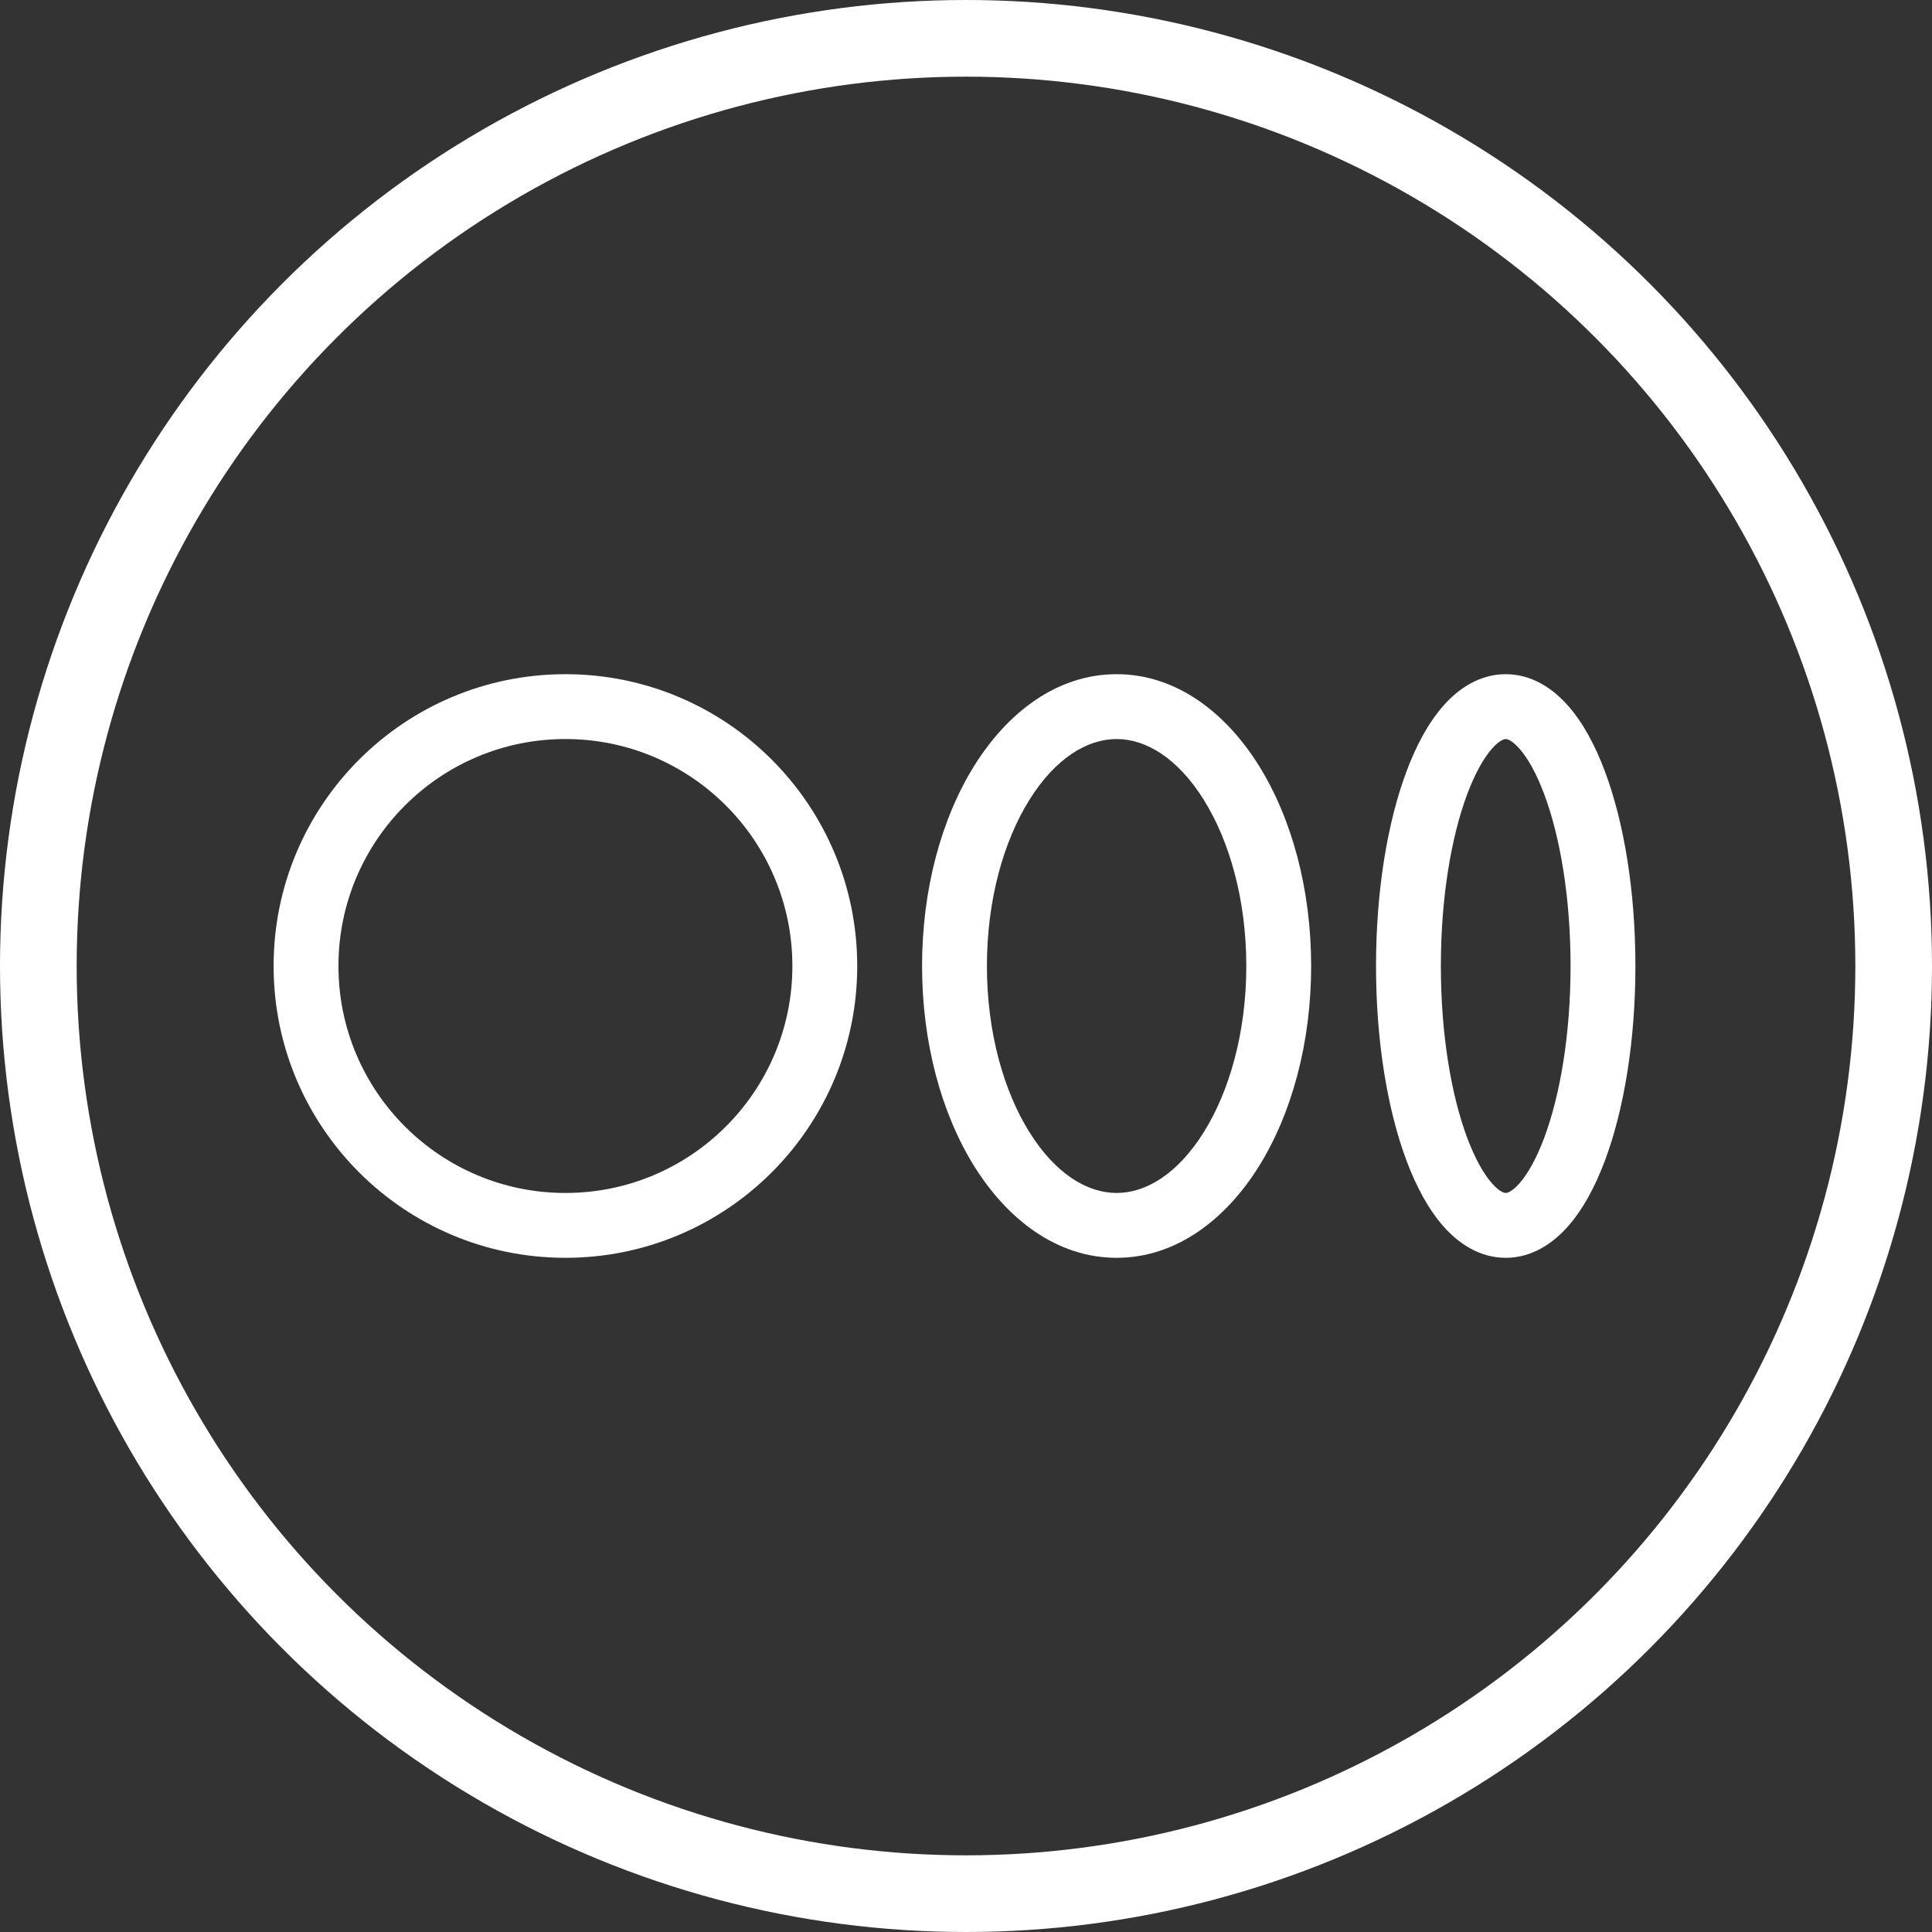 <svg width="504" height="504" viewBox="0 0 504 504" fill="none" xmlns="http://www.w3.org/2000/svg">
<rect x="0" y="0" width="504" height="504" fill="#333333" stroke="none"/>
<path fill-rule="evenodd" clip-rule="evenodd" d="M147.5 192.792C114.8 192.792 88.292 219.3 88.292 252C88.292 284.7 114.8 311.208 147.5 311.208C180.2 311.208 206.708 284.7 206.708 252C206.708 219.3 180.2 192.792 147.5 192.792ZM71.375 252C71.375 209.957 105.457 175.875 147.5 175.875C189.543 175.875 223.625 209.957 223.625 252C223.625 294.043 189.543 328.125 147.5 328.125C105.457 328.125 71.375 294.043 71.375 252Z" fill="white"/>
<path fill-rule="evenodd" clip-rule="evenodd" d="M268.556 208.635C261.869 219.336 257.456 234.645 257.456 252C257.456 269.355 261.869 284.664 268.556 295.364C275.32 306.184 283.578 311.208 291.289 311.208C299 311.208 307.258 306.184 314.022 295.364C320.709 284.664 325.122 269.355 325.122 252C325.122 234.645 320.709 219.336 314.022 208.635C307.258 197.815 299 192.792 291.289 192.792C283.578 192.792 275.32 197.815 268.556 208.635ZM254.211 199.669C262.756 185.999 275.641 175.875 291.289 175.875C306.937 175.875 319.822 185.999 328.367 199.669C336.984 213.459 342.039 231.983 342.039 252C342.039 272.017 336.984 290.541 328.367 304.33C319.822 318 306.937 328.125 291.289 328.125C275.641 328.125 262.756 318 254.211 304.33C245.594 290.541 240.539 272.017 240.539 252C240.539 231.983 245.594 213.459 254.211 199.669Z" fill="white"/>
<path fill-rule="evenodd" clip-rule="evenodd" d="M382.771 207.122C378.618 218.195 375.878 234.06 375.878 252C375.878 269.94 378.618 285.805 382.771 296.878C384.859 302.445 387.141 306.363 389.247 308.738C391.36 311.122 392.578 311.208 392.794 311.208C393.011 311.208 394.229 311.122 396.342 308.738C398.448 306.363 400.73 302.445 402.817 296.878C406.97 285.805 409.711 269.94 409.711 252C409.711 234.06 406.97 218.195 402.817 207.122C400.73 201.555 398.448 197.636 396.342 195.262C394.229 192.878 393.011 192.792 392.794 192.792C392.578 192.792 391.36 192.878 389.247 195.262C387.141 197.636 384.859 201.555 382.771 207.122ZM376.588 184.04C380.547 179.576 386.004 175.875 392.794 175.875C399.585 175.875 405.042 179.576 409 184.04C412.967 188.514 416.153 194.505 418.656 201.182C423.689 214.6 426.628 232.568 426.628 252C426.628 271.432 423.689 289.399 418.656 302.818C416.153 309.495 412.967 315.487 409 319.961C405.042 324.425 399.585 328.125 392.794 328.125C386.004 328.125 380.547 324.425 376.588 319.961C372.621 315.487 369.436 309.495 366.932 302.818C361.899 289.399 358.961 271.432 358.961 252C358.961 232.568 361.899 214.6 366.932 201.182C369.436 194.505 372.621 188.514 376.588 184.04Z" fill="white"/>
<circle cx="252" cy="252" r="242" stroke="white" stroke-width="20"/>
</svg>
